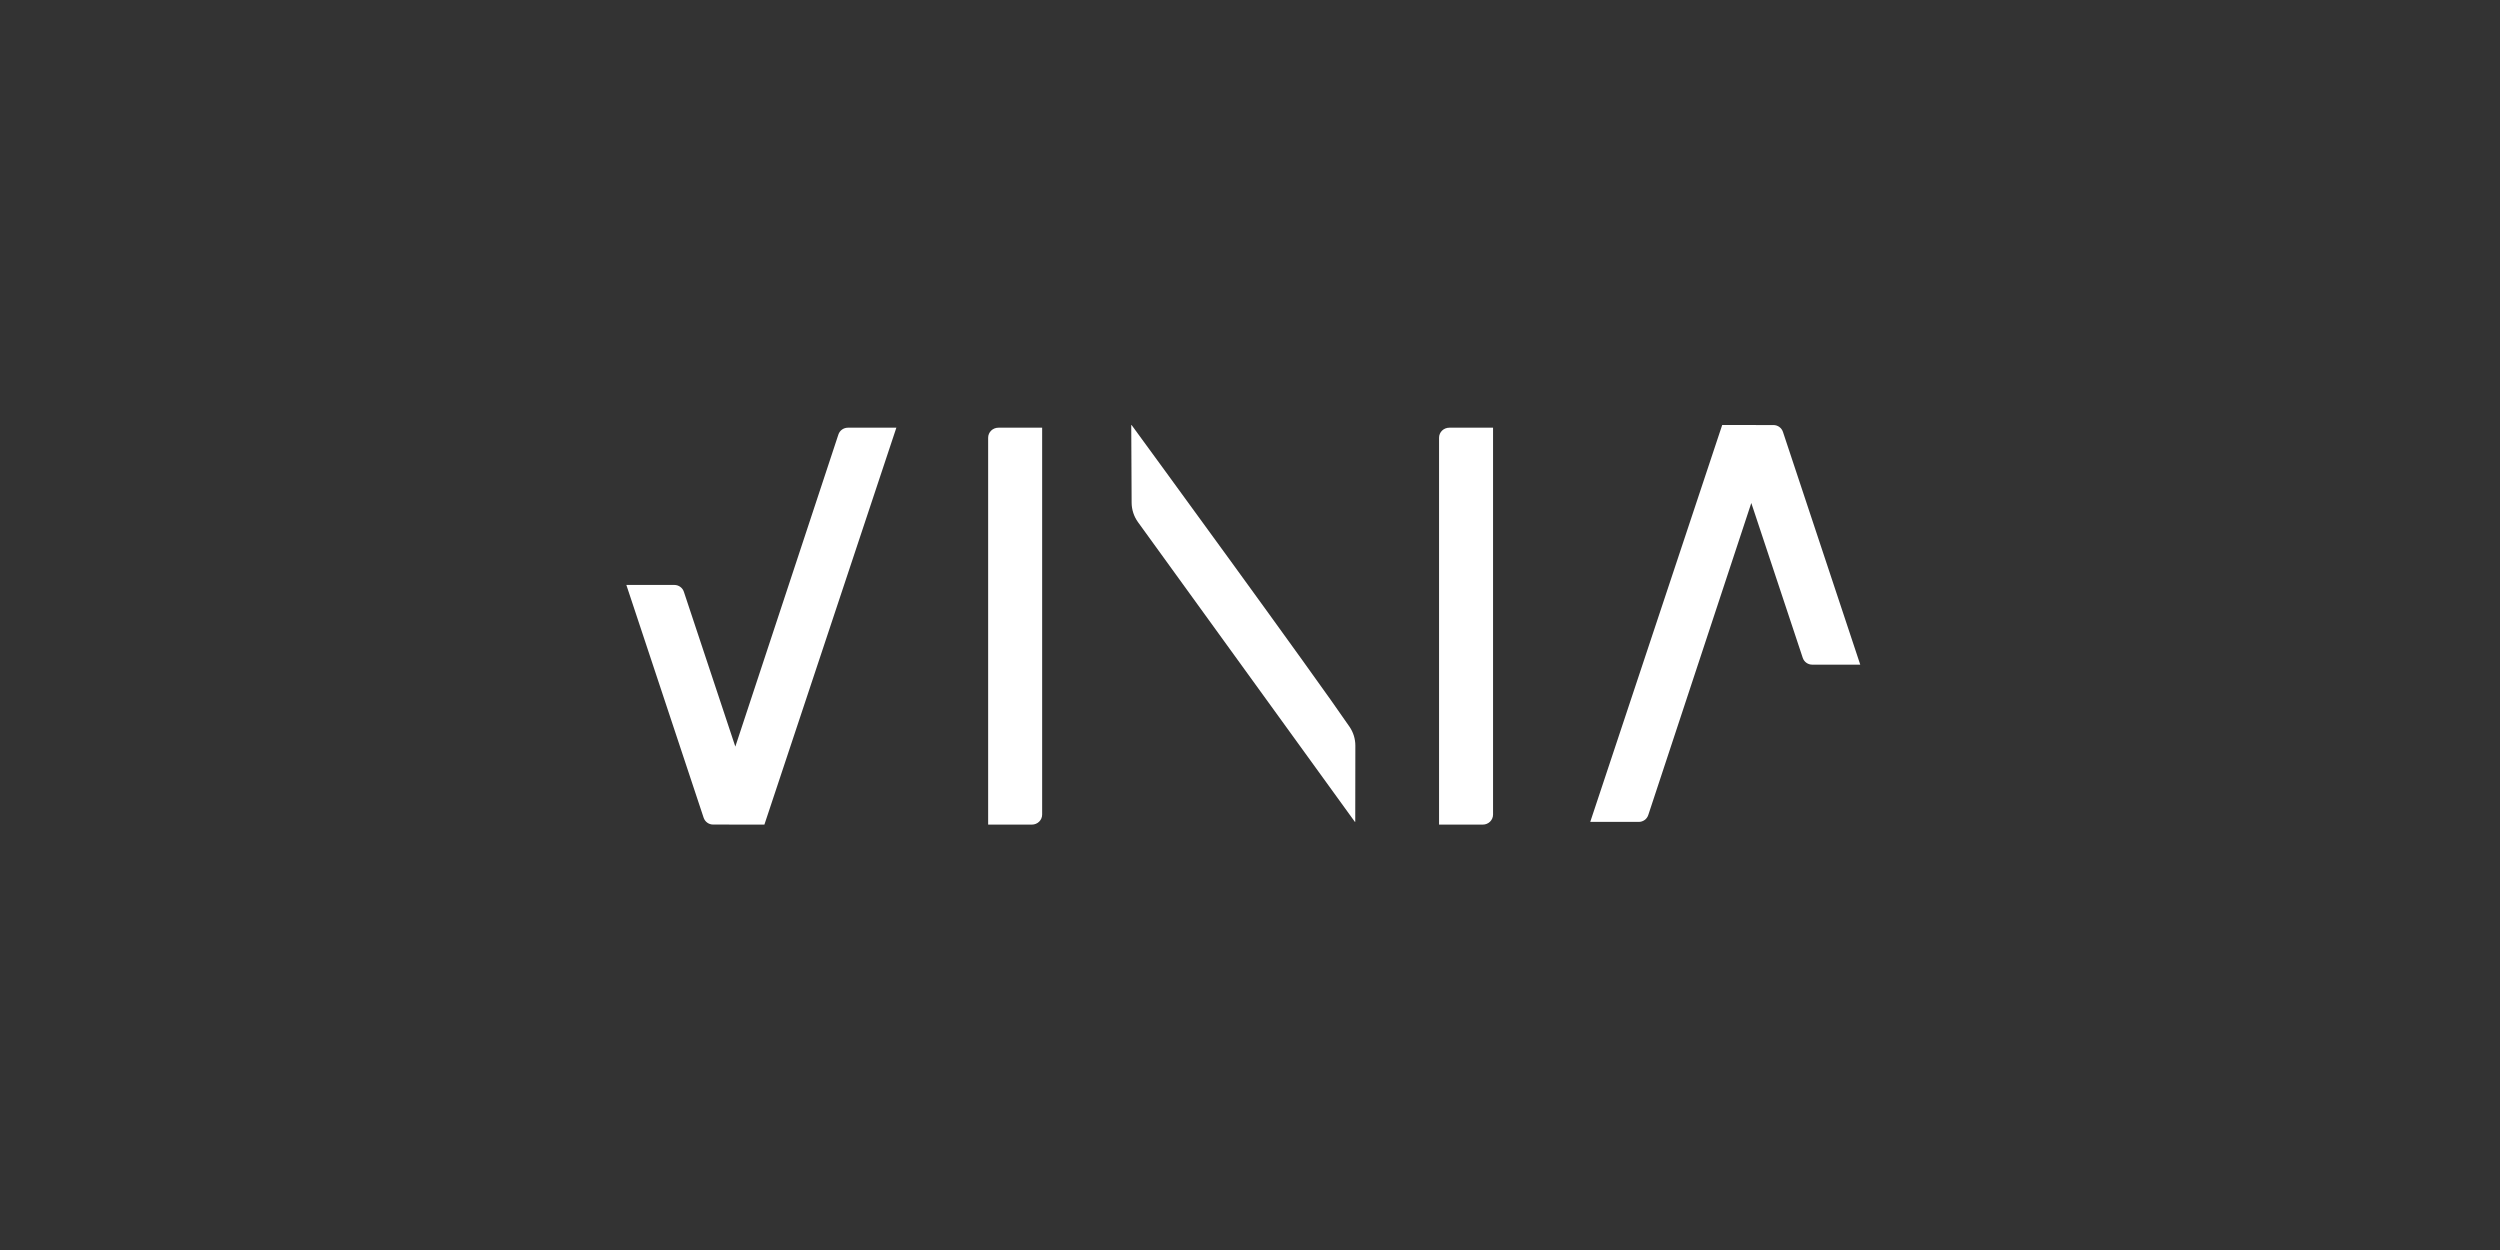 <svg xmlns="http://www.w3.org/2000/svg" xmlns:xlink="http://www.w3.org/1999/xlink" width="100px" height="50px" viewBox="0 0 100 50"><rect x="0" y="0" width="100" height="50" fill="#333333" stroke="none"/><title>Vinia</title><g id="Vinia" stroke="none" stroke-width="1" fill="none" fill-rule="evenodd"><g id="Signature-logo-dark" transform="translate(25, 17)" fill="#FFFFFF" fill-rule="nonzero"><path d="M10.854,0.109 L5.576,15.984 L3.524,15.982 C3.352,15.982 3.2,15.872 3.145,15.708 L0.054,6.398 L1.976,6.398 C2.148,6.398 2.301,6.508 2.355,6.672 L4.413,12.864 L8.535,0.383 C8.589,0.218 8.742,0.108 8.915,0.108 L10.854,0.108 L10.854,0.109 Z" id="Path"></path><path d="M32.972,0.108 L34.722,0.108 L34.722,15.583 C34.722,15.805 34.539,15.984 34.312,15.984 L32.562,15.984 L32.562,0.509 C32.562,0.287 32.745,0.108 32.972,0.108 Z" id="Path" transform="translate(33.642, 8.046) rotate(-180) translate(-33.642, -8.046) "></path><path d="M14.936,0.108 L16.686,0.108 L16.686,15.583 C16.686,15.805 16.503,15.984 16.276,15.984 L14.526,15.984 L14.526,0.509 C14.526,0.287 14.709,0.108 14.936,0.108 L14.936,0.108 Z" id="Path" transform="translate(15.606, 8.046) rotate(-180) translate(-15.606, -8.046) "></path><path d="M29.194,15.873 L20.519,3.885 C20.355,3.658 20.267,3.387 20.265,3.107 L20.25,0.009 C20.25,0.001 20.261,-0.003 20.266,0.004 C20.649,0.527 27.599,10.039 28.982,12.072 C29.134,12.295 29.214,12.557 29.214,12.827 L29.21,15.867 C29.21,15.876 29.198,15.88 29.193,15.872 L29.194,15.873 Z" id="Path"></path><path d="M38.61,15.875 L43.888,0 L45.939,0.002 C46.111,0.002 46.263,0.112 46.318,0.276 L49.41,9.586 L47.488,9.586 C47.316,9.586 47.163,9.476 47.109,9.312 L45.052,3.12 L40.931,15.601 C40.877,15.766 40.723,15.876 40.551,15.876 L38.612,15.876 L38.61,15.875 Z" id="Path"></path></g></g></svg>